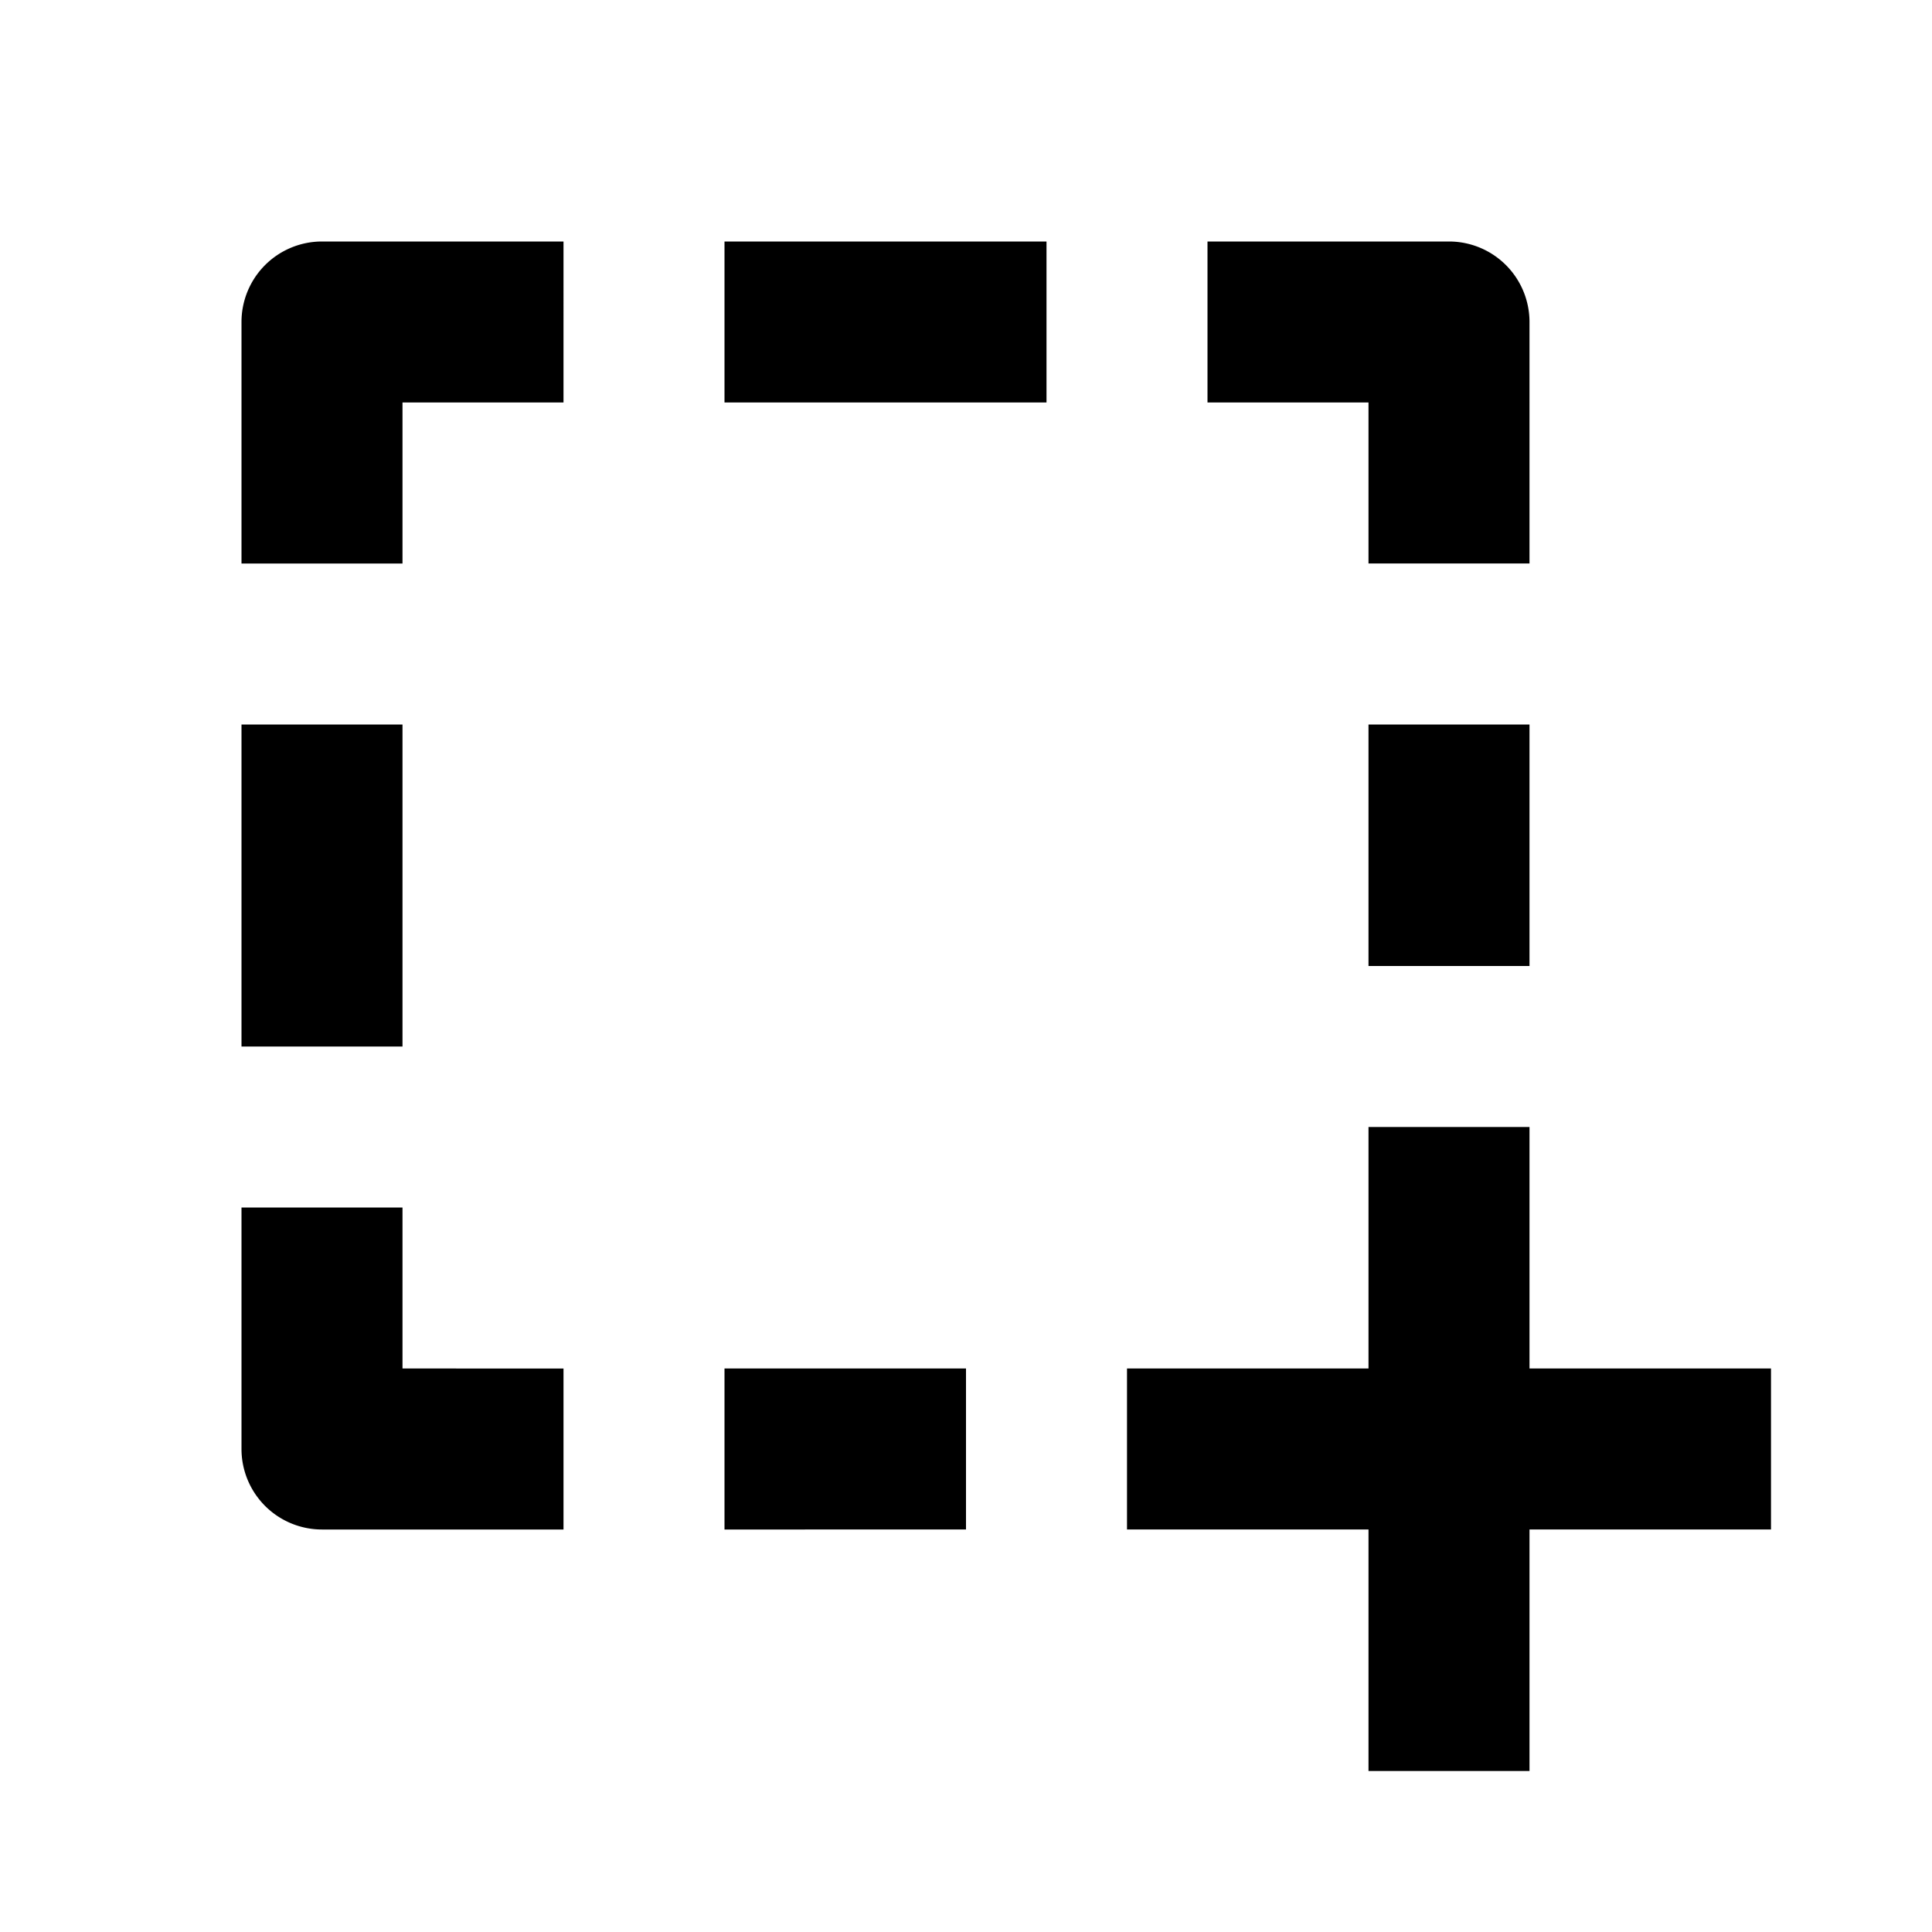 <svg xmlns="http://www.w3.org/2000/svg" width="24" height="24" viewBox="0 0 24 24"><path d="M19 14h-2v3h-3v2h3v3h2v-3h3v-2h-3zM3 18a1 1 0 0 0 1 1h3v-2H5v-2H3v3zM19 4a1 1 0 0 0-1-1h-3v2h2v2h2V4zM5 5h2V3H4a1 1 0 0 0-1 1v3h2V5zM3 9h2v4H3zM17 9h2v3h-2zM9 3h4v2H9zM9 17h3v2H9z"/></svg>
